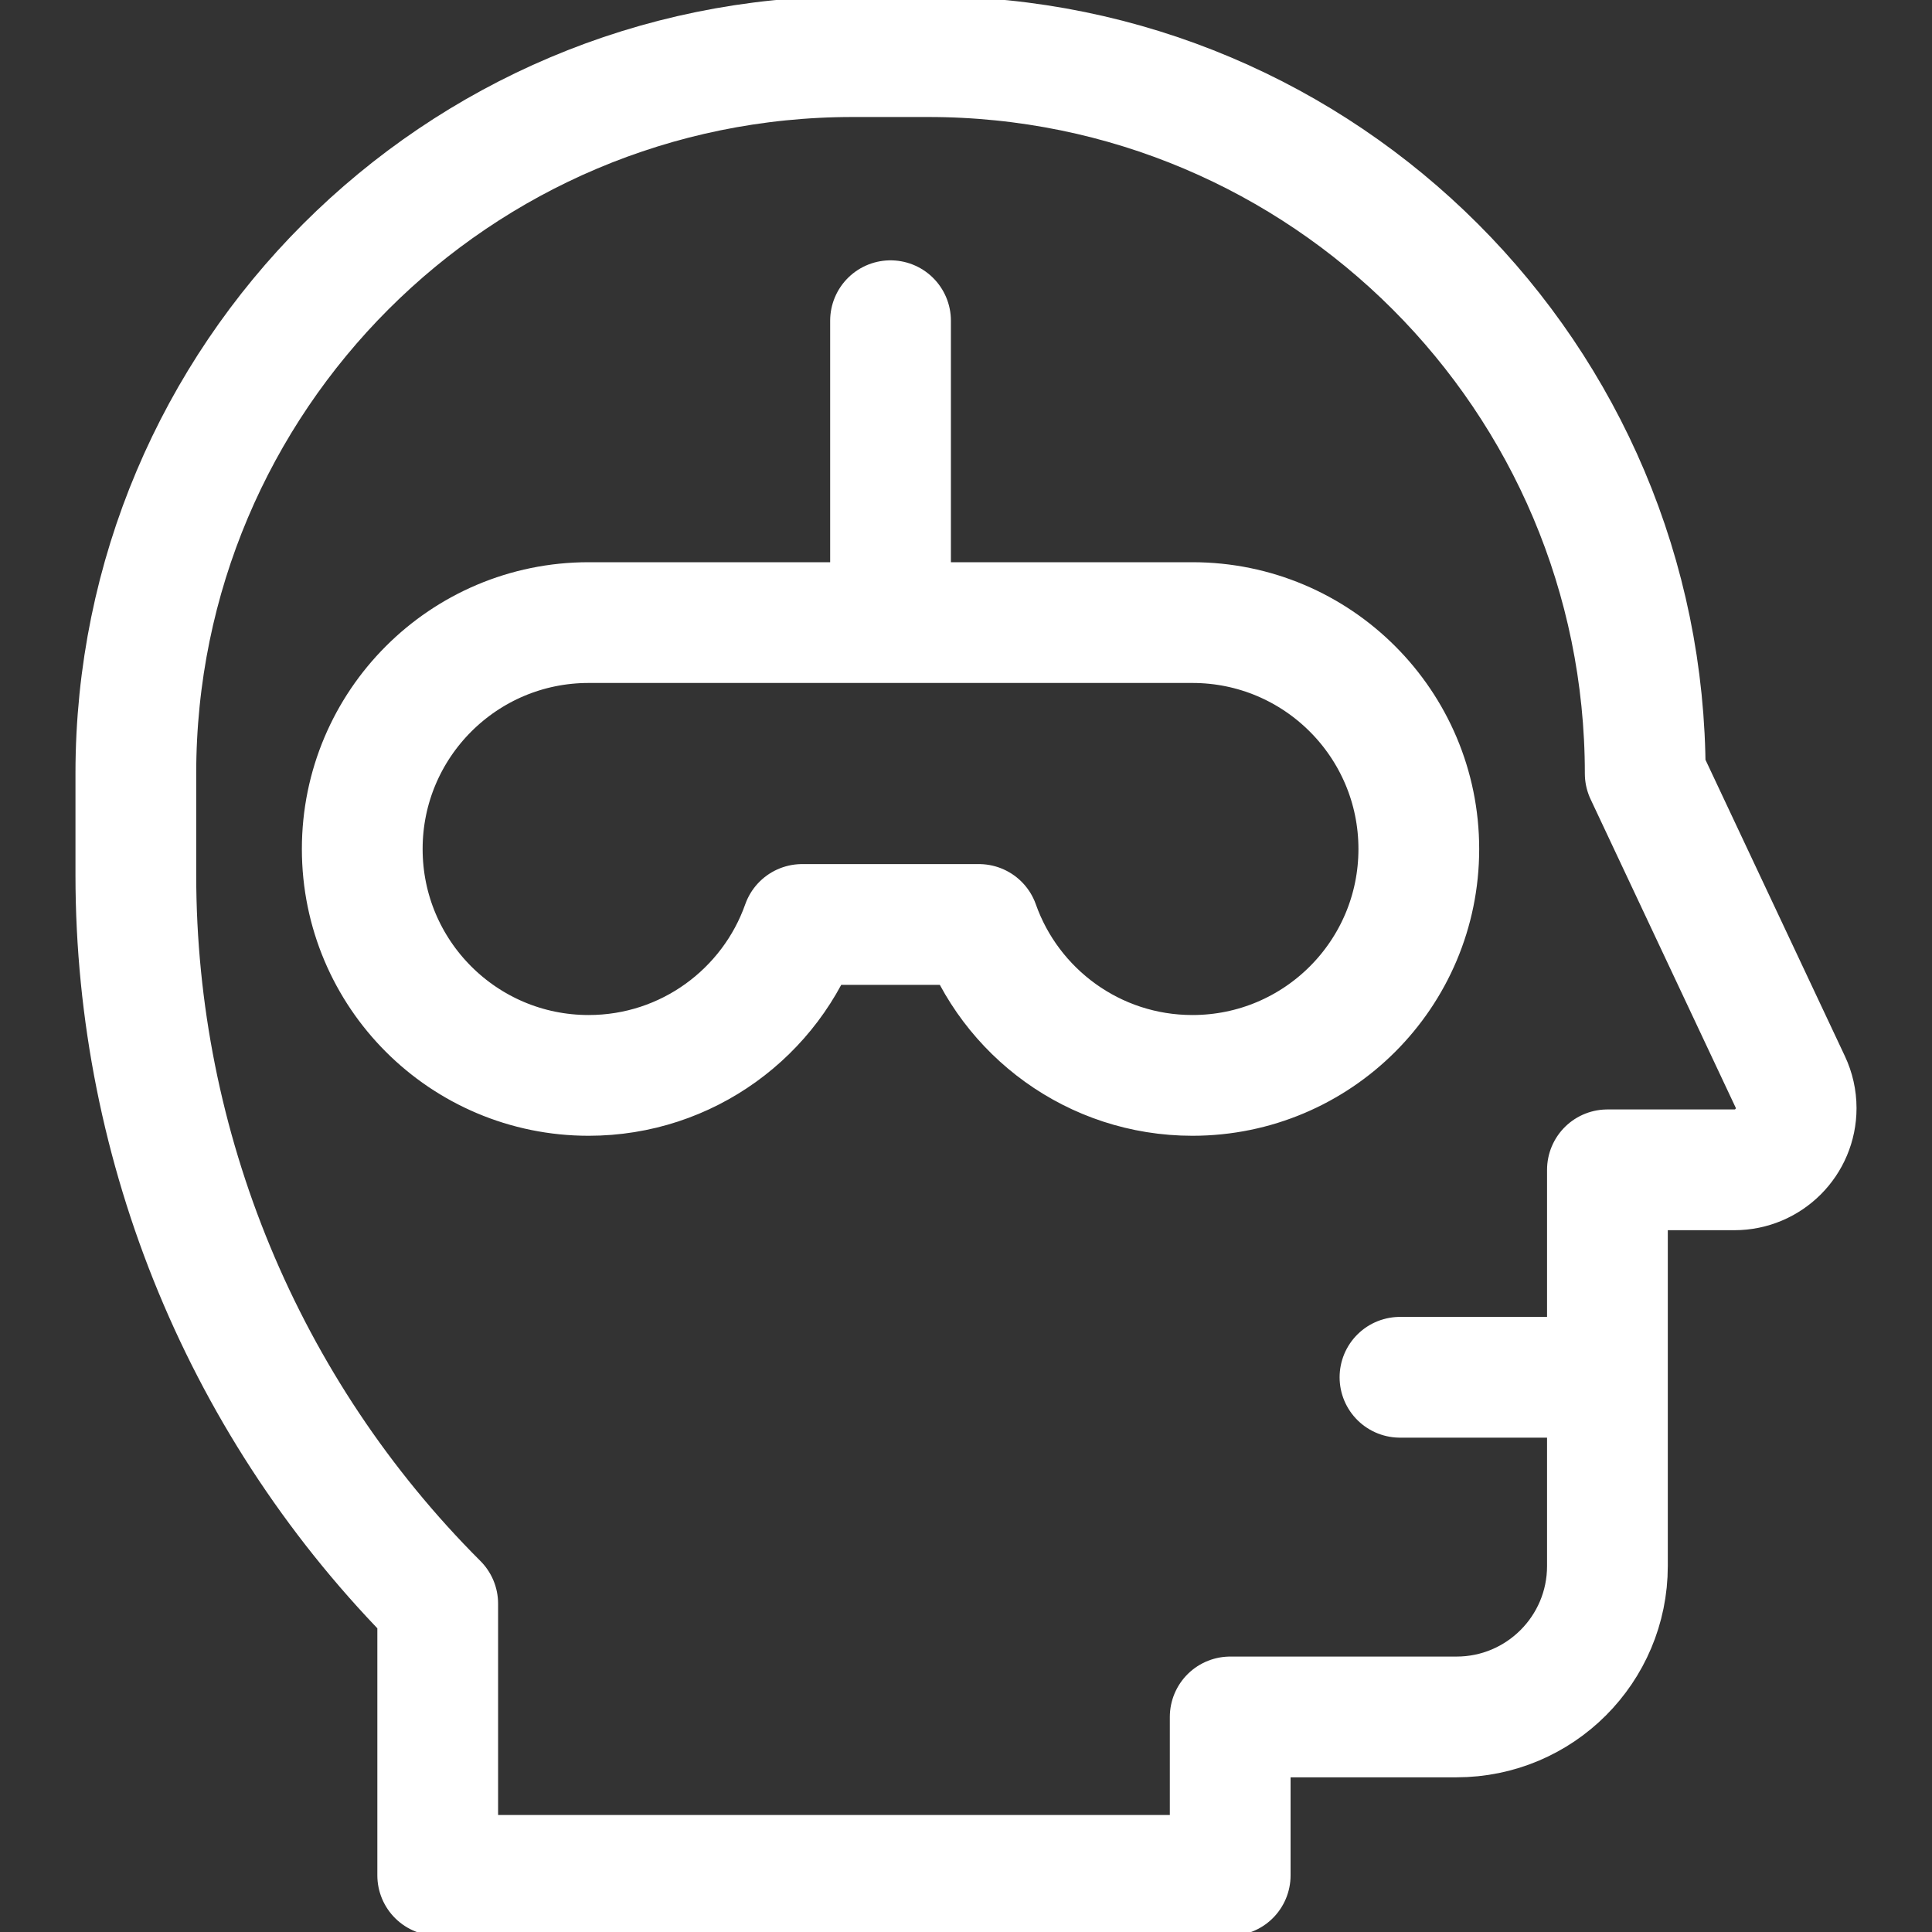 <?xml version="1.0" encoding="UTF-8"?>
<svg xmlns="http://www.w3.org/2000/svg" width="16" height="16" viewBox="0 0 16 16" fill="none">
  <rect x="0" y="0" width="16" height="16" fill="#333333" stroke="none"/>
  <g clip-path="url(#clip0_5_1341)">
    <path d="M7.375 5.156V2.656M13.312 11.406V9.688H14.364C14.646 9.688 14.875 9.459 14.875 9.177C14.875 9.101 14.858 9.027 14.826 8.959L13.625 6.406C13.625 3.127 10.967 0.469 7.688 0.469H7.062C3.783 0.469 1.125 3.127 1.125 6.406V7.246C1.125 9.509 2.024 11.681 3.625 13.281V15.531H10.188V14.219H12.062C12.753 14.219 13.312 13.659 13.312 12.969V11.406ZM13.312 11.406H11.594M9.875 5.156H4.875C3.839 5.156 3 5.996 3 7.031C3 8.067 3.839 8.906 4.875 8.906C5.691 8.906 6.386 8.384 6.643 7.656H8.107C8.364 8.384 9.059 8.906 9.875 8.906C10.911 8.906 11.75 8.067 11.75 7.031C11.75 5.996 10.911 5.156 9.875 5.156Z" stroke="white" stroke-miterlimit="10" stroke-linecap="round" stroke-linejoin="round"></path>
  </g>
  <defs>
    <clipPath id="clip0_5_1341">
      <rect width="16" height="16" fill="white"></rect>
    </clipPath>
  </defs>
</svg>
